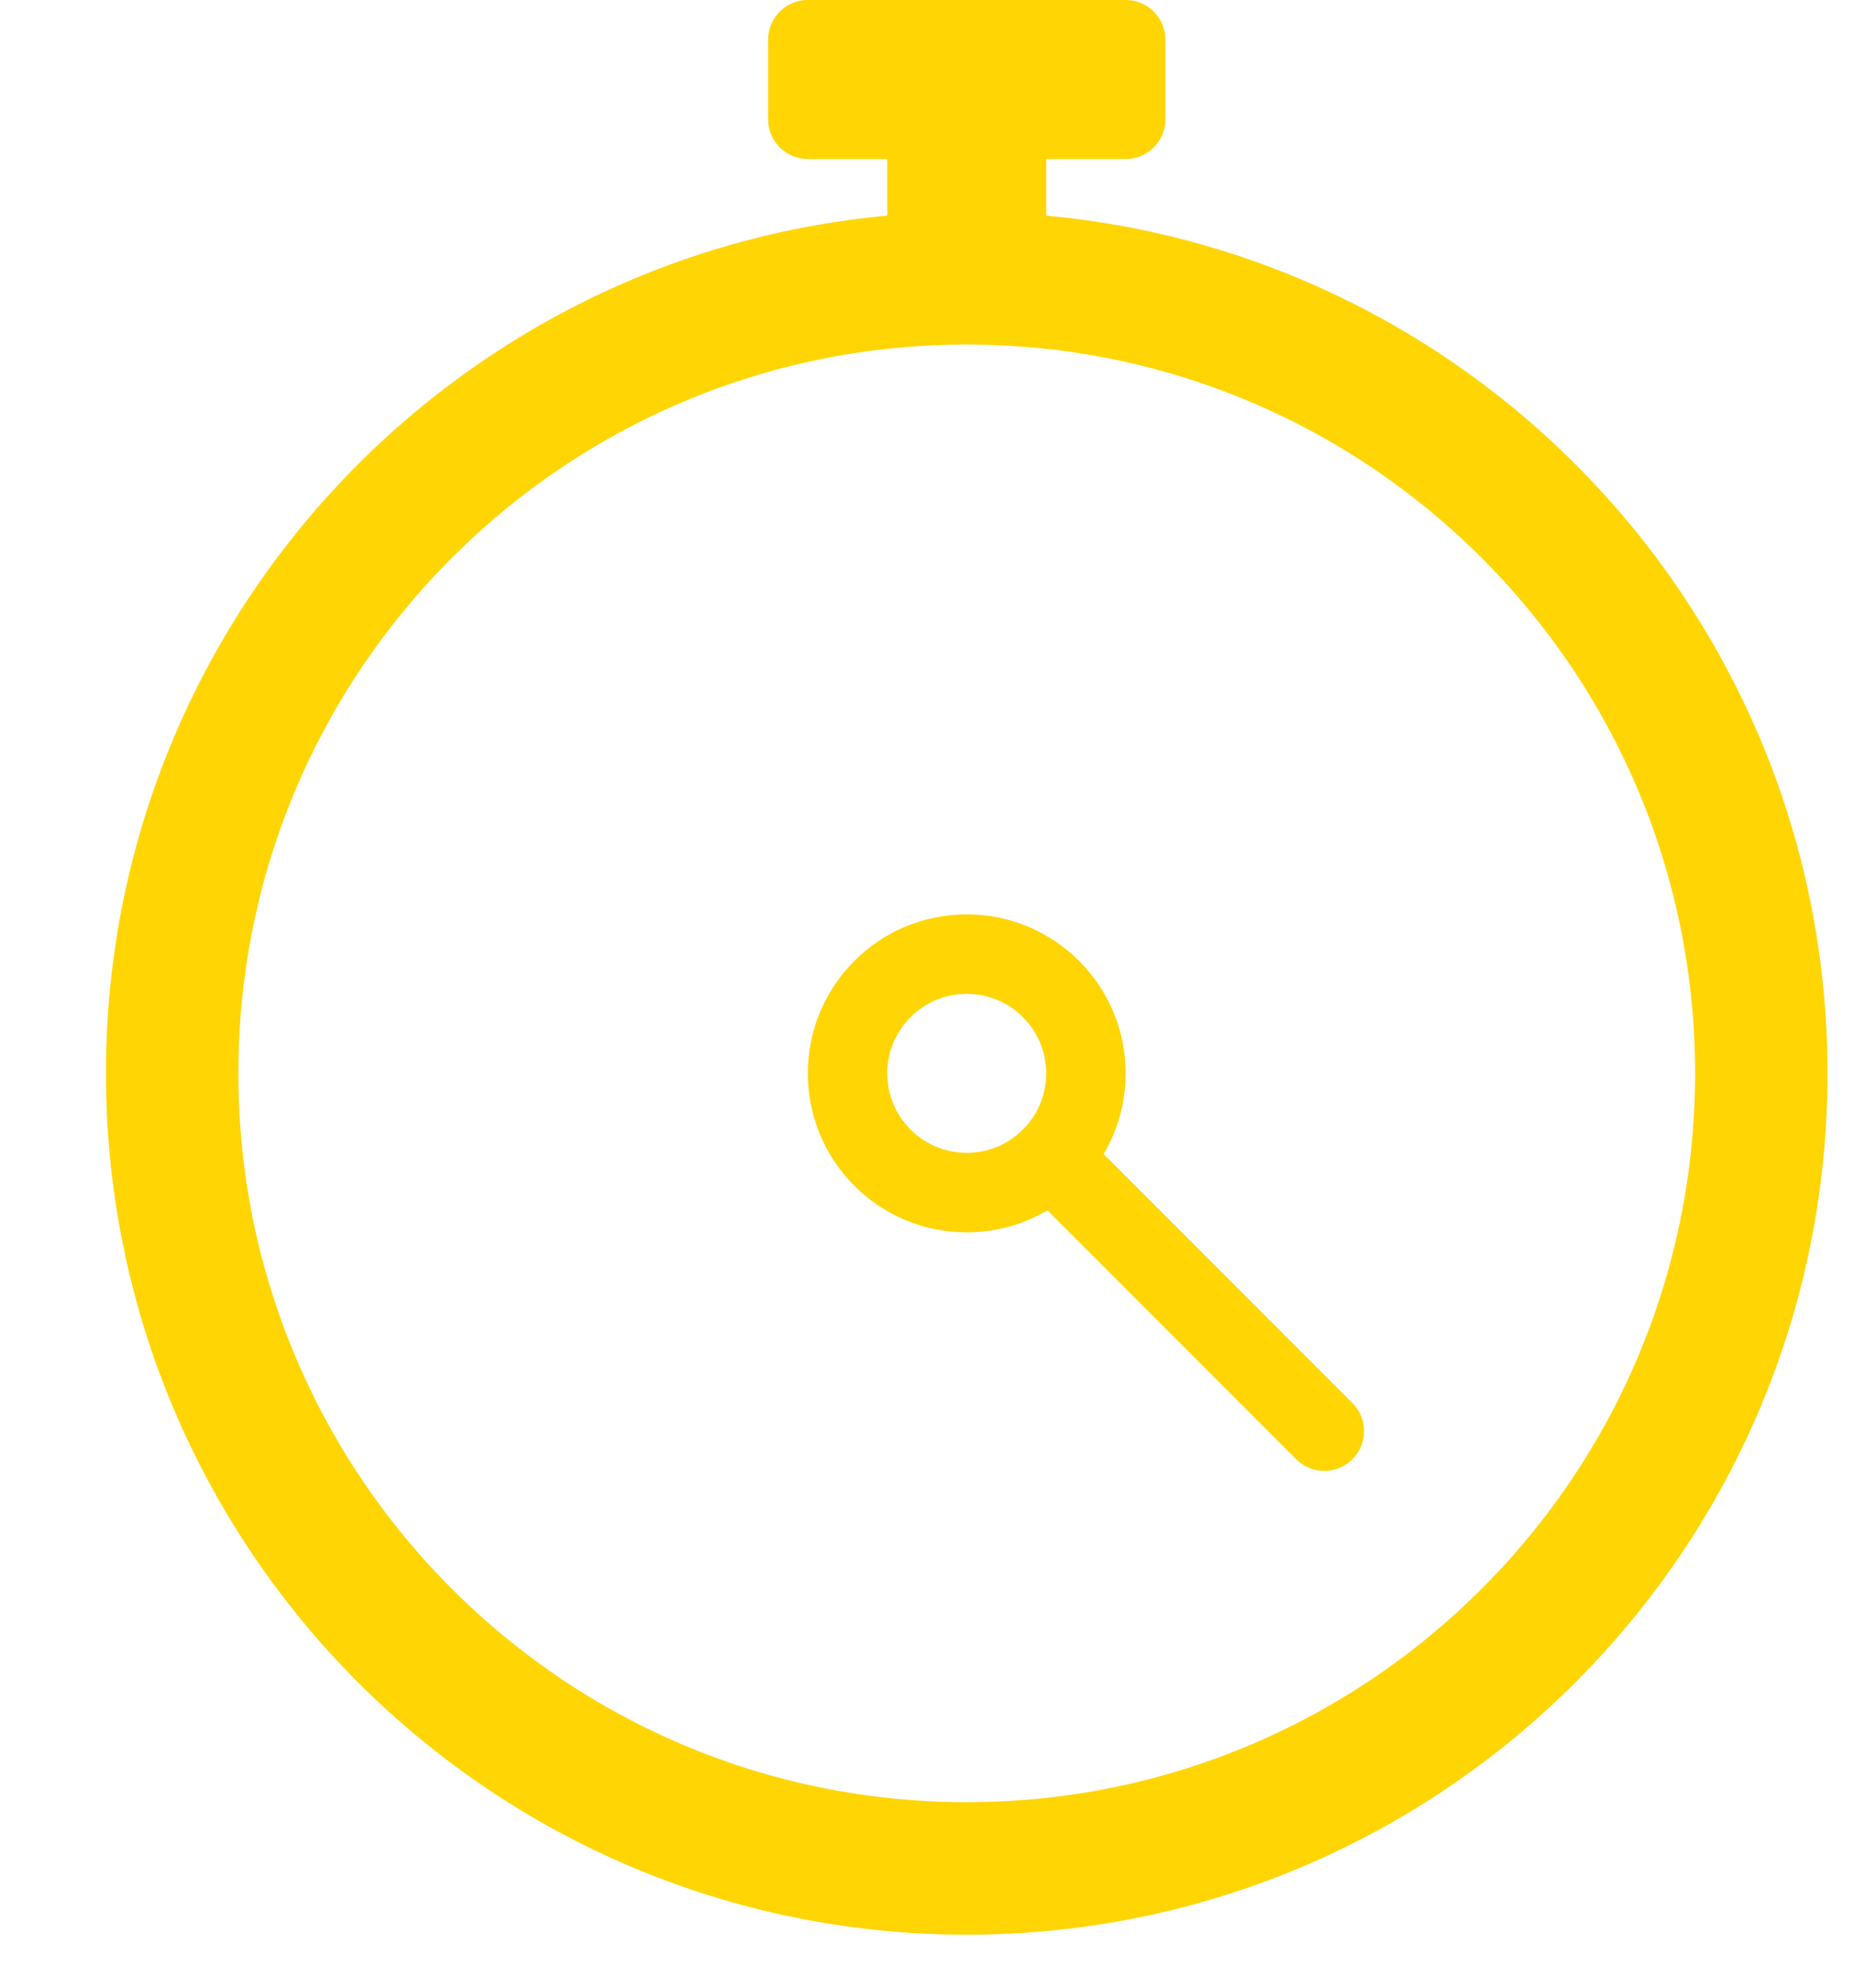<svg xmlns="http://www.w3.org/2000/svg" width="14" height="15" viewBox="0 0 14 15">
  <g fill="none" fill-rule="evenodd" transform="translate(1)">
    <path stroke="#FFD504" d="M12.3,8.1 C12.3,4.786 9.614,2.1 6.3,2.1 C2.986,2.1 0.3,4.786 0.3,8.1 C0.3,11.414 2.986,14.1 6.3,14.1 C9.614,14.1 12.3,11.414 12.3,8.1 Z"/>
    <path fill="#FFD504" d="M7.5,1.2 L5.1,1.2 C4.934,1.2 4.8,1.066 4.8,0.9 L4.8,0.3 C4.8,0.134 4.934,2.2759572e-14 5.1,2.2759572e-14 L7.5,2.2759572e-14 C7.666,2.2759572e-14 7.8,0.134 7.8,0.3 L7.8,0.9 C7.8,1.066 7.666,1.2 7.5,1.2"/>
    <polygon fill="#FFD504" points="5.7 2.1 6.9 2.1 6.9 .9 5.7 .9"/>
    <path stroke="#FFD504" stroke-width=".6" d="M7.2,8.1 C7.2,7.603 6.797,7.2 6.3,7.2 C5.803,7.2 5.4,7.603 5.4,8.1 C5.4,8.597 5.803,9 6.3,9 C6.797,9 7.2,8.597 7.2,8.1 Z"/>
    <line x1="6.936" x2="9" y1="8.736" y2="10.8" stroke="#FFD504" stroke-linecap="round" stroke-width=".6"/>
  </g>
</svg>
